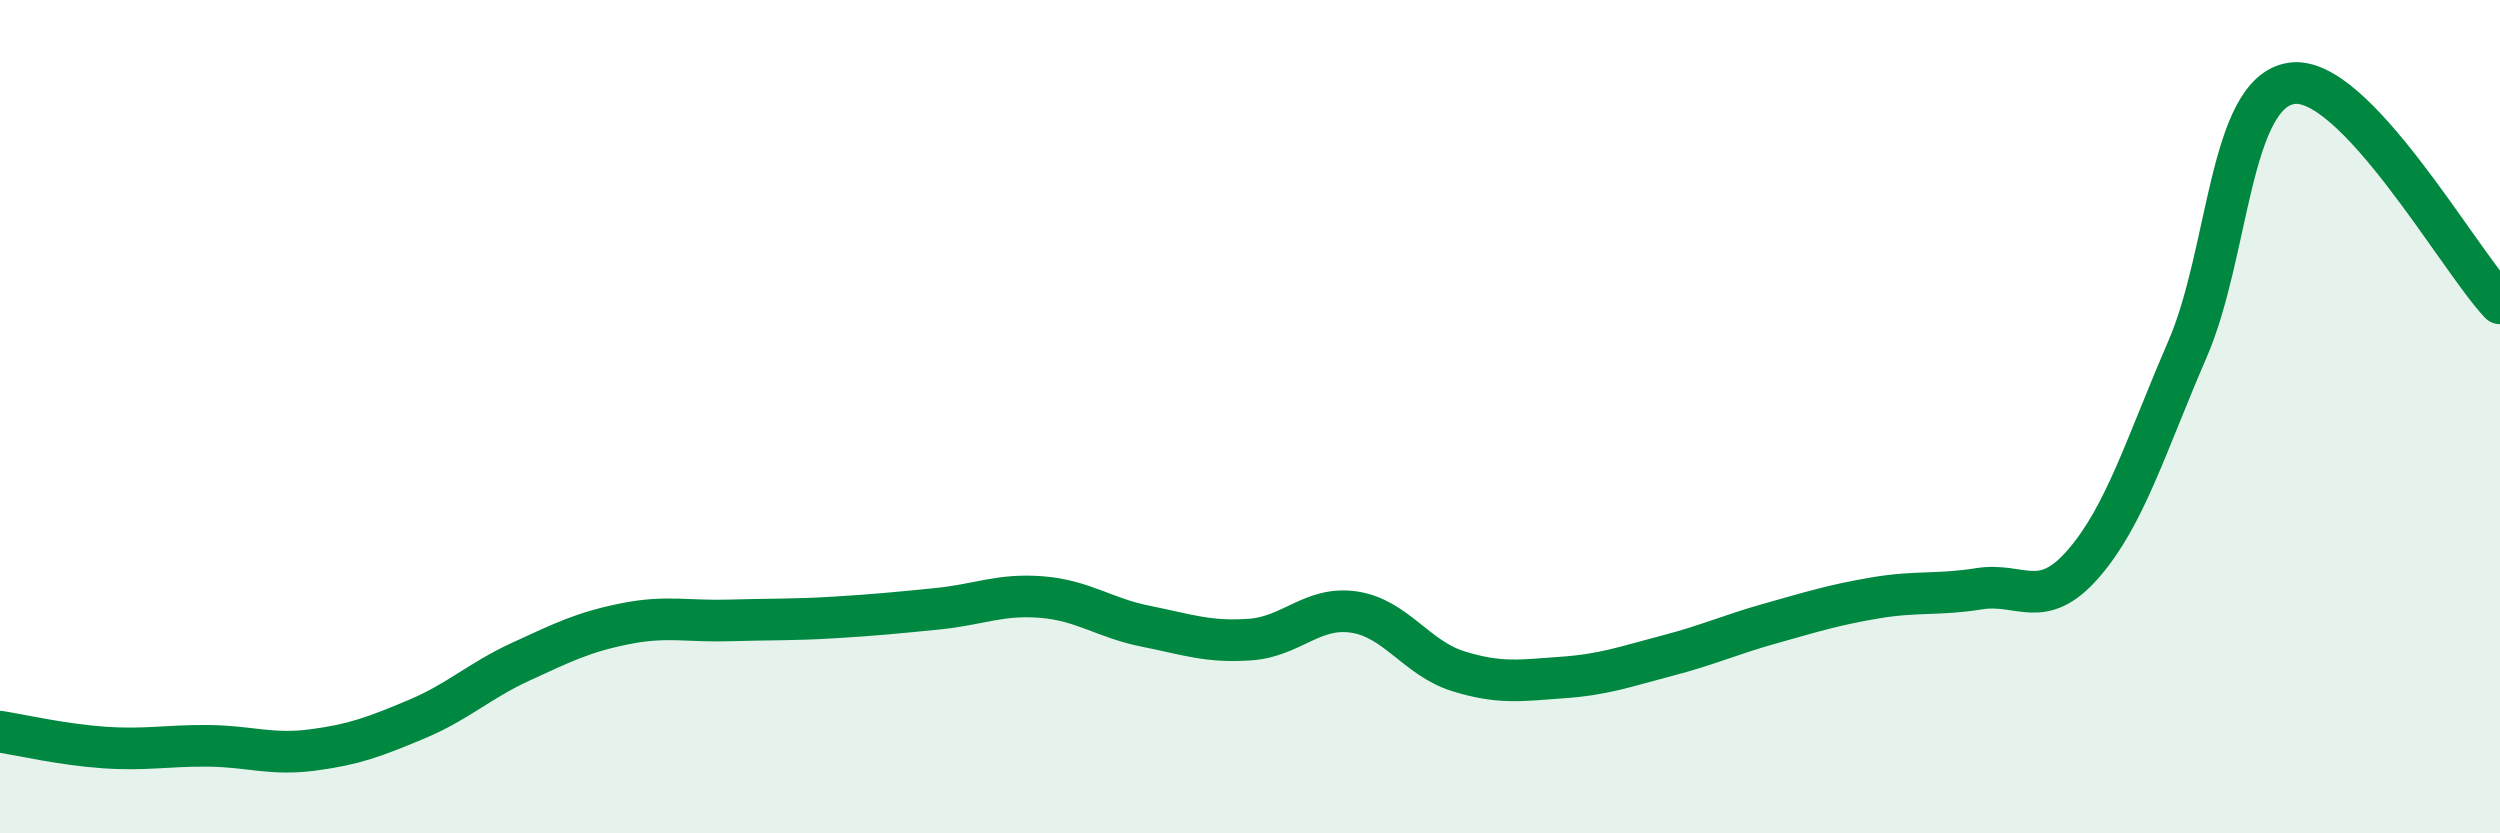 
    <svg width="60" height="20" viewBox="0 0 60 20" xmlns="http://www.w3.org/2000/svg">
      <path
        d="M 0,17.56 C 0.5,17.64 1.5,17.87 2.5,17.94 C 3.5,18.01 4,17.89 5,17.9 C 6,17.91 6.5,18.13 7.5,18 C 8.5,17.87 9,17.68 10,17.26 C 11,16.84 11.5,16.34 12.5,15.88 C 13.5,15.42 14,15.17 15,14.97 C 16,14.77 16.5,14.92 17.5,14.89 C 18.5,14.86 19,14.88 20,14.82 C 21,14.76 21.5,14.71 22.5,14.61 C 23.5,14.51 24,14.25 25,14.33 C 26,14.41 26.5,14.83 27.5,15.03 C 28.5,15.23 29,15.42 30,15.35 C 31,15.28 31.5,14.54 32.5,14.69 C 33.5,14.84 34,15.8 35,16.11 C 36,16.42 36.5,16.33 37.5,16.26 C 38.5,16.19 39,16 40,15.74 C 41,15.48 41.5,15.24 42.5,14.96 C 43.5,14.68 44,14.52 45,14.35 C 46,14.18 46.5,14.29 47.5,14.13 C 48.5,13.97 49,14.68 50,13.53 C 51,12.38 51.5,10.69 52.5,8.38 C 53.5,6.07 53.5,2.22 55,2 C 56.5,1.78 59,6.22 60,7.28L60 20L0 20Z"
        fill="#008740"
        opacity="0.1"
        stroke-linecap="round"
        stroke-linejoin="round"
      />
      <path
        d="M 0,17.56 C 0.5,17.64 1.5,17.87 2.5,17.94 C 3.5,18.01 4,17.89 5,17.9 C 6,17.91 6.5,18.13 7.5,18 C 8.5,17.87 9,17.68 10,17.26 C 11,16.84 11.5,16.34 12.5,15.88 C 13.5,15.42 14,15.17 15,14.97 C 16,14.77 16.5,14.92 17.5,14.89 C 18.5,14.86 19,14.88 20,14.82 C 21,14.76 21.5,14.71 22.5,14.61 C 23.5,14.51 24,14.25 25,14.33 C 26,14.41 26.5,14.83 27.5,15.03 C 28.5,15.23 29,15.42 30,15.35 C 31,15.28 31.5,14.54 32.5,14.69 C 33.5,14.84 34,15.8 35,16.11 C 36,16.42 36.5,16.33 37.5,16.26 C 38.5,16.19 39,16 40,15.74 C 41,15.48 41.5,15.24 42.5,14.96 C 43.5,14.68 44,14.52 45,14.35 C 46,14.18 46.5,14.29 47.5,14.13 C 48.5,13.97 49,14.68 50,13.53 C 51,12.38 51.5,10.69 52.5,8.38 C 53.5,6.07 53.5,2.22 55,2 C 56.5,1.78 59,6.22 60,7.28"
        stroke="#008740"
        stroke-width="1"
        fill="none"
        stroke-linecap="round"
        stroke-linejoin="round"
      />
    </svg>
  